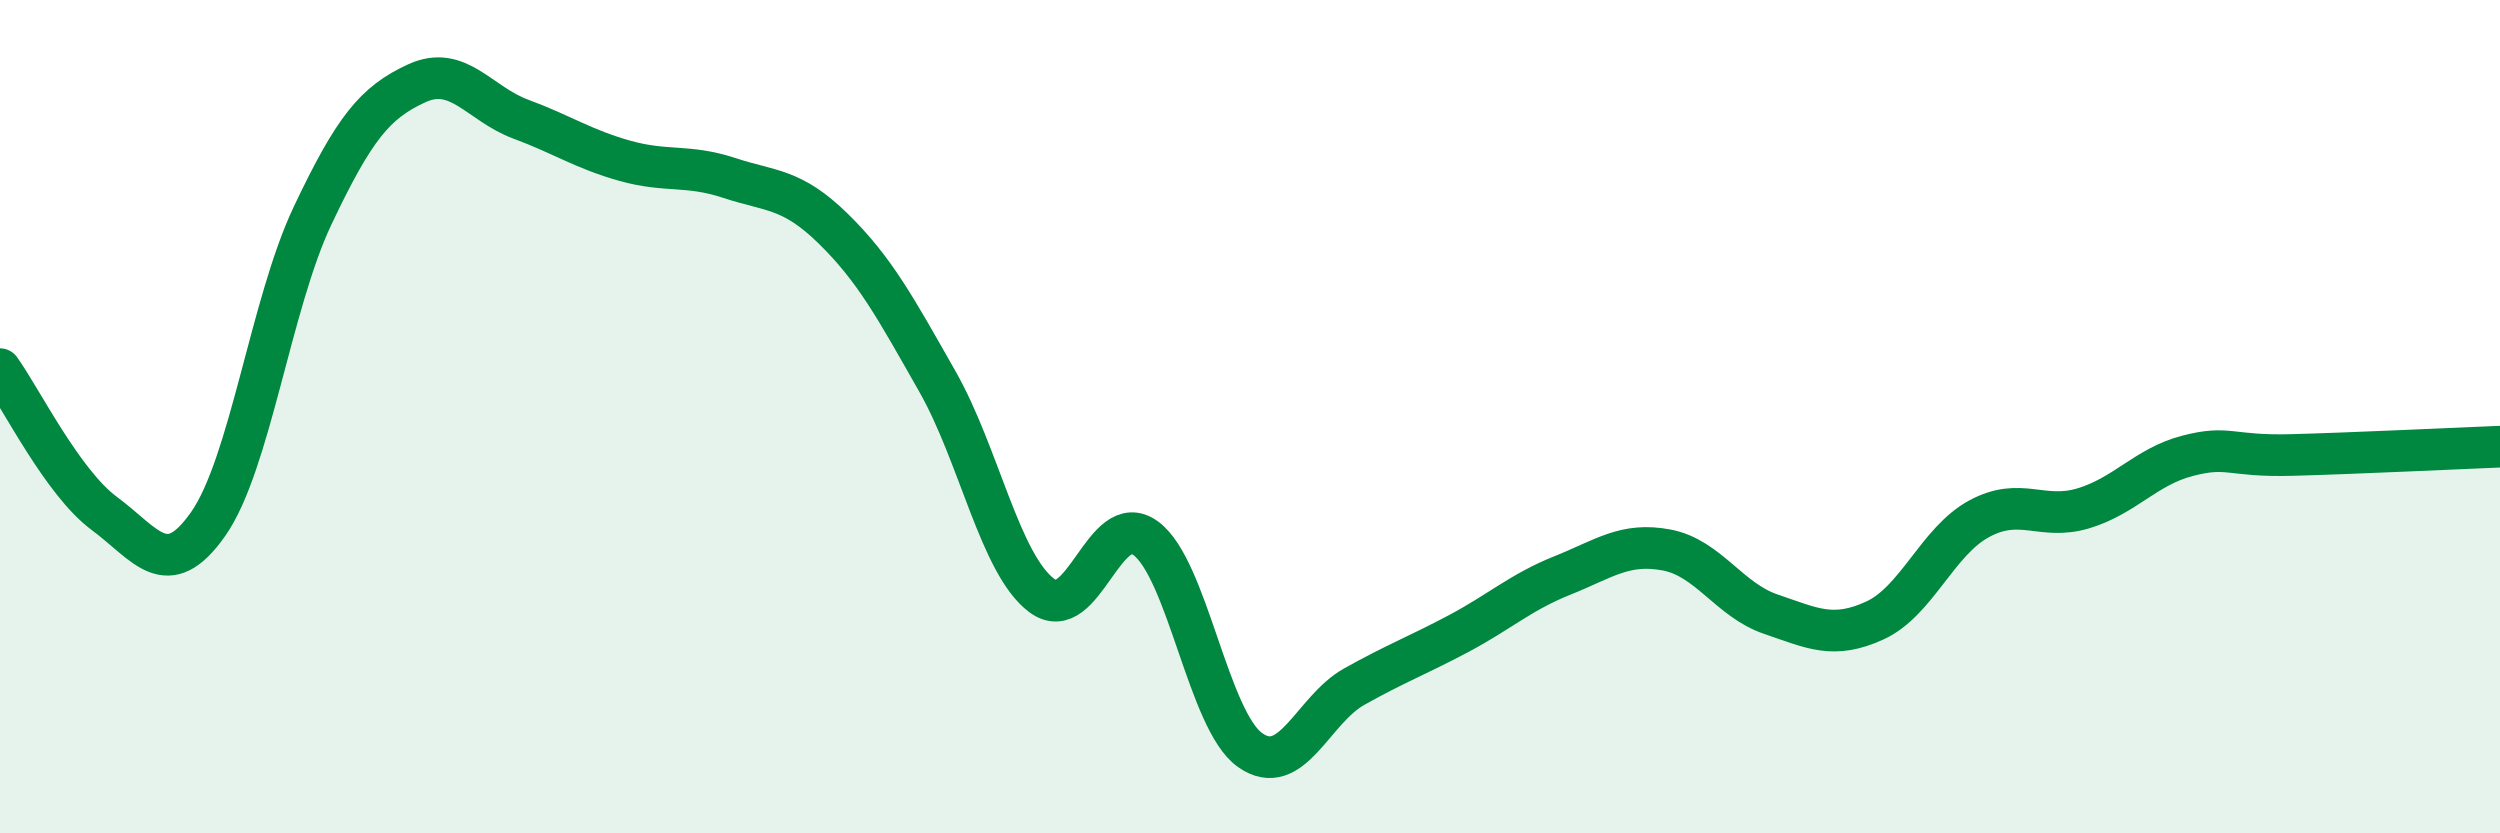 
    <svg width="60" height="20" viewBox="0 0 60 20" xmlns="http://www.w3.org/2000/svg">
      <path
        d="M 0,8.86 C 0.5,9.55 1.5,11.58 2.5,12.32 C 3.5,13.06 4,14 5,12.57 C 6,11.14 6.5,7.29 7.5,5.18 C 8.5,3.07 9,2.46 10,2 C 11,1.54 11.5,2.49 12.5,2.86 C 13.5,3.23 14,3.58 15,3.86 C 16,4.14 16.5,3.94 17.5,4.27 C 18.5,4.6 19,4.51 20,5.49 C 21,6.47 21.5,7.4 22.5,9.16 C 23.5,10.92 24,13.54 25,14.29 C 26,15.04 26.5,12.18 27.5,12.92 C 28.5,13.66 29,17.29 30,18 C 31,18.71 31.5,17.04 32.5,16.48 C 33.5,15.92 34,15.74 35,15.21 C 36,14.68 36.5,14.21 37.5,13.81 C 38.5,13.41 39,13.01 40,13.2 C 41,13.39 41.5,14.4 42.5,14.74 C 43.5,15.08 44,15.35 45,14.89 C 46,14.43 46.5,12.99 47.5,12.45 C 48.5,11.91 49,12.5 50,12.2 C 51,11.9 51.5,11.2 52.5,10.94 C 53.5,10.68 53.5,10.96 55,10.92 C 56.5,10.88 59,10.76 60,10.72L60 20L0 20Z"
        fill="#008740"
        opacity="0.1"
        stroke-linecap="round"
        stroke-linejoin="round"
      />
      <path
        d="M 0,8.86 C 0.5,9.55 1.5,11.58 2.5,12.32 C 3.5,13.06 4,14 5,12.57 C 6,11.14 6.5,7.29 7.5,5.18 C 8.5,3.07 9,2.46 10,2 C 11,1.54 11.5,2.49 12.5,2.86 C 13.5,3.23 14,3.58 15,3.86 C 16,4.14 16.5,3.94 17.5,4.27 C 18.5,4.6 19,4.51 20,5.49 C 21,6.47 21.5,7.4 22.5,9.16 C 23.5,10.92 24,13.54 25,14.29 C 26,15.04 26.5,12.18 27.5,12.92 C 28.5,13.66 29,17.29 30,18 C 31,18.71 31.5,17.04 32.5,16.48 C 33.5,15.92 34,15.74 35,15.21 C 36,14.68 36.5,14.21 37.5,13.81 C 38.5,13.41 39,13.01 40,13.2 C 41,13.39 41.5,14.4 42.5,14.74 C 43.5,15.08 44,15.35 45,14.89 C 46,14.43 46.5,12.99 47.5,12.45 C 48.5,11.91 49,12.5 50,12.2 C 51,11.9 51.5,11.2 52.5,10.94 C 53.5,10.68 53.5,10.96 55,10.92 C 56.5,10.88 59,10.76 60,10.72"
        stroke="#008740"
        stroke-width="1"
        fill="none"
        stroke-linecap="round"
        stroke-linejoin="round"
      />
    </svg>
  